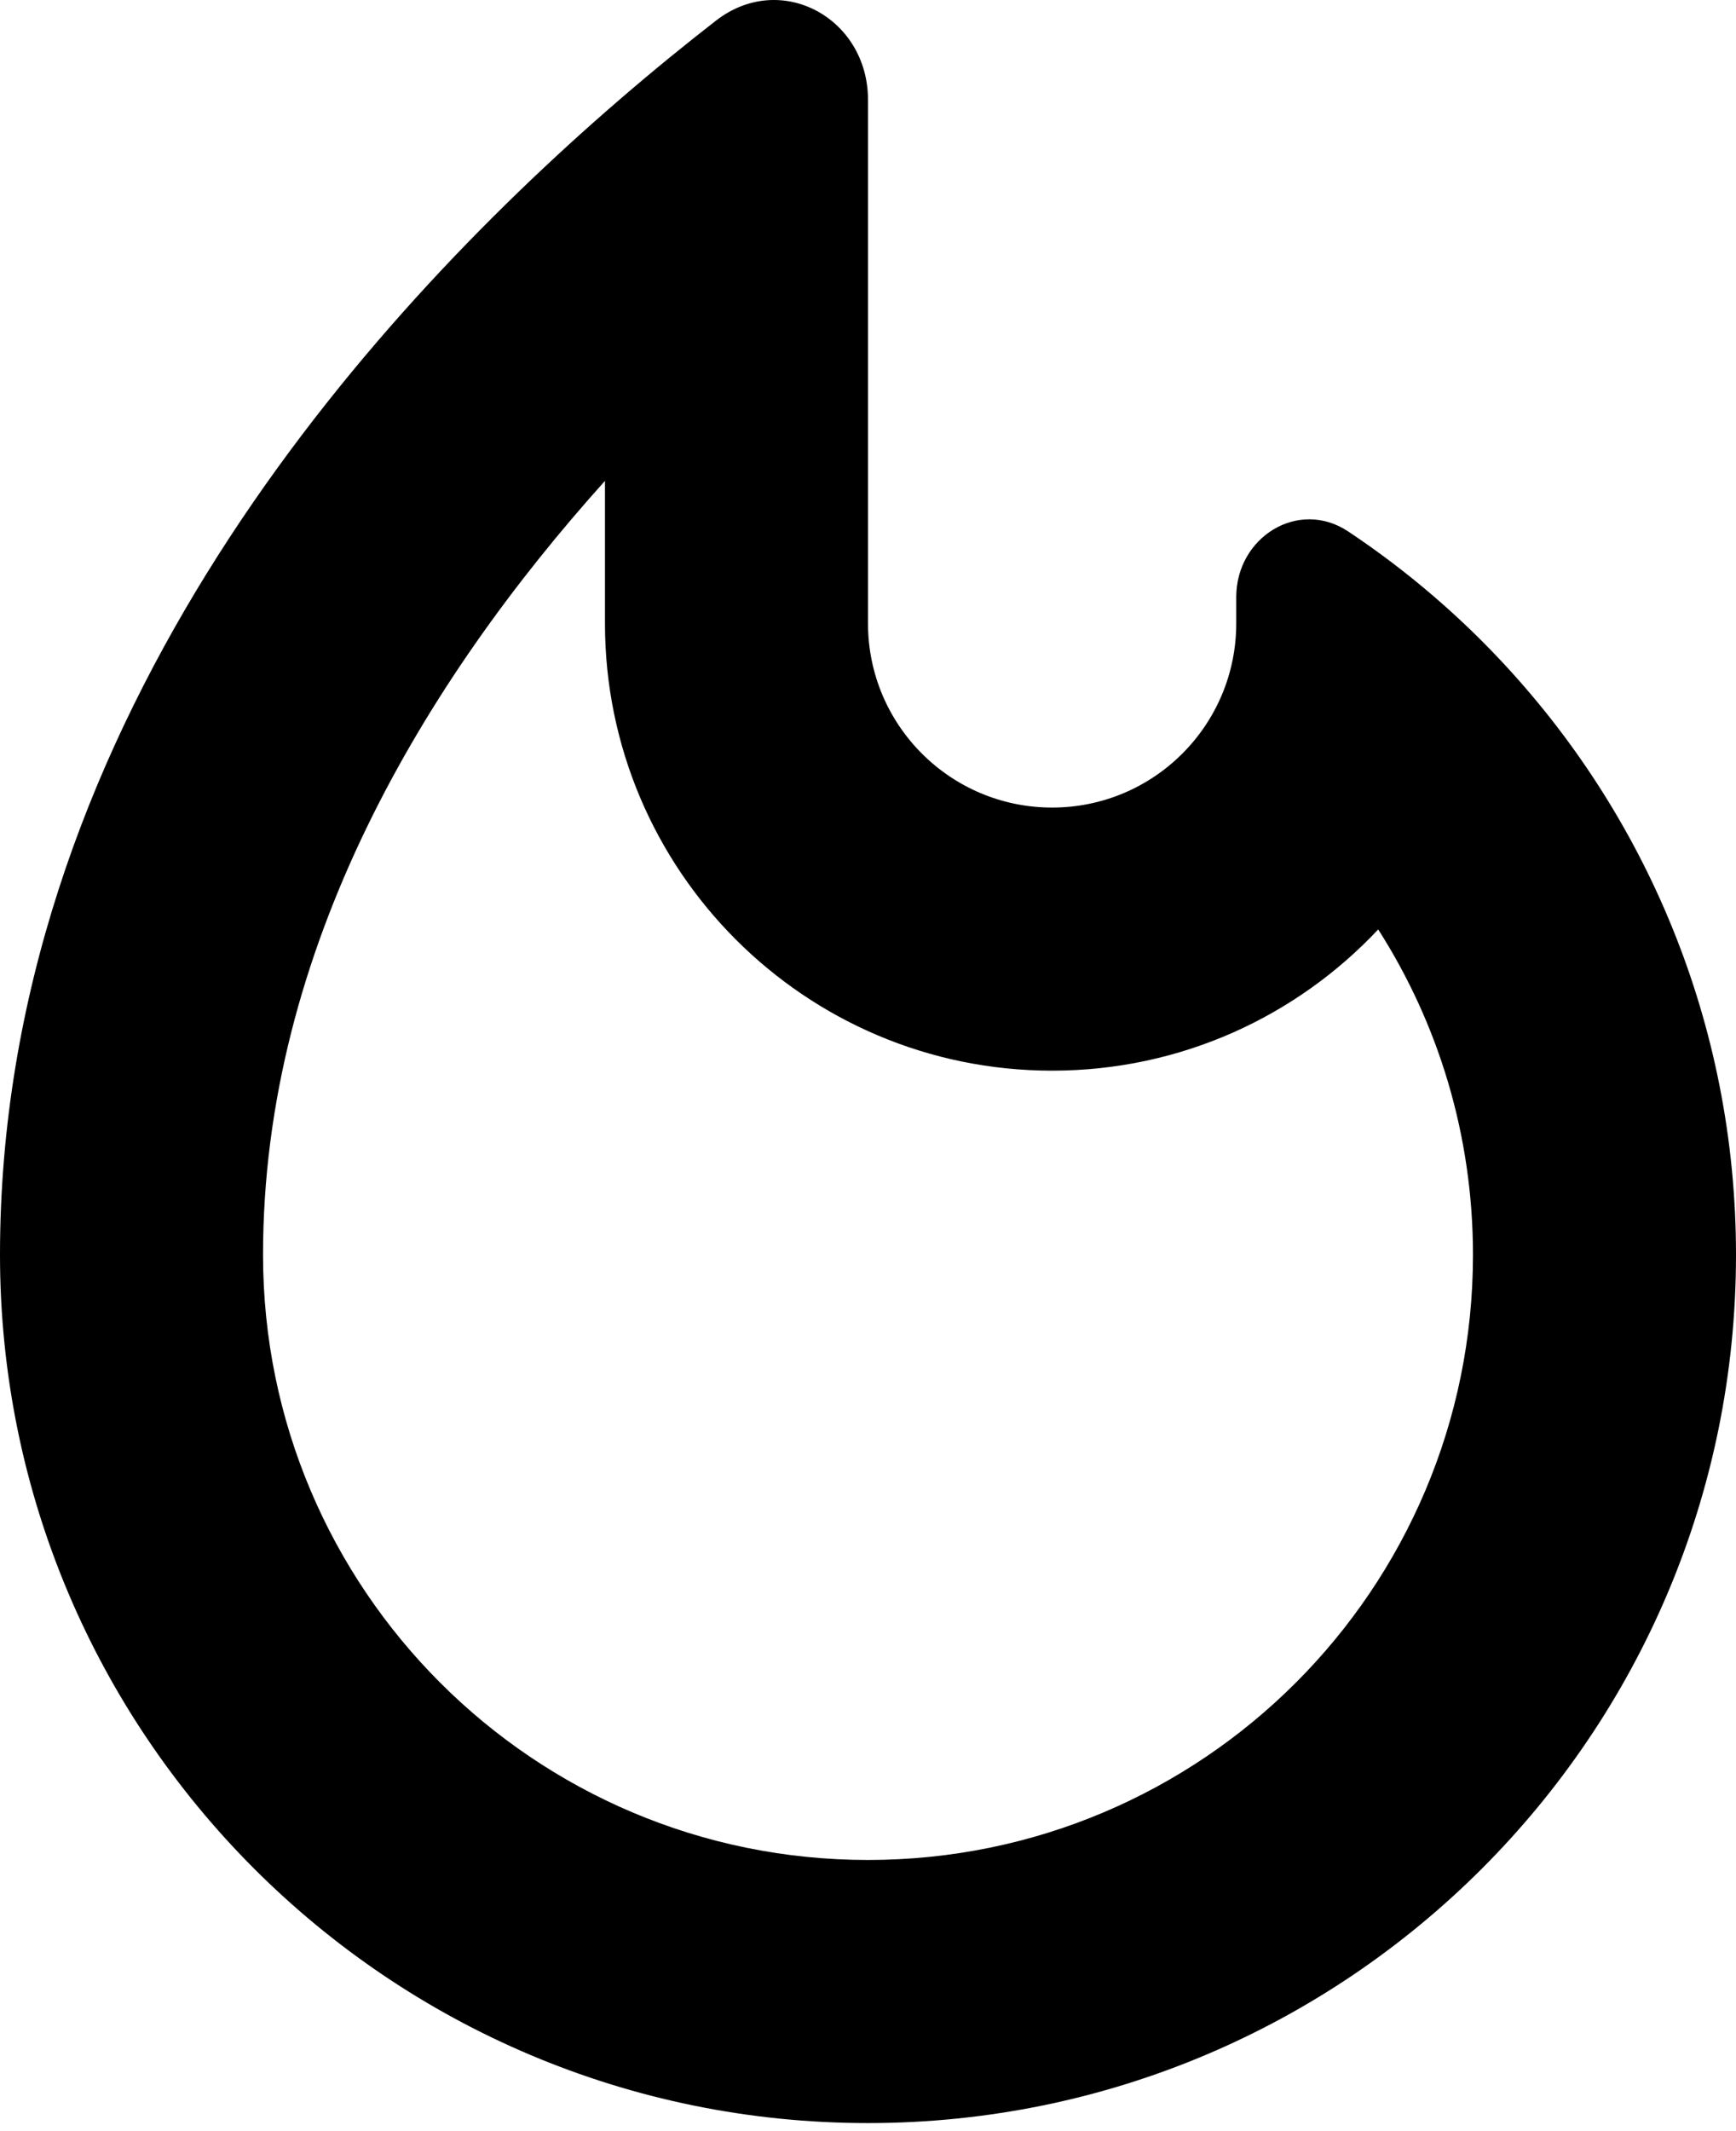 <?xml version="1.0" encoding="UTF-8"?> <svg xmlns="http://www.w3.org/2000/svg" width="66" height="81" viewBox="0 0 66 81" fill="none"> <path fill-rule="evenodd" clip-rule="evenodd" d="M23.018 4.252L23 4.268C13.288 12.781 0 28.023 0 47.694C0 65.92 14.775 80.694 33 80.694C51.225 80.694 66 65.92 66 47.694C66 38.899 62.56 30.908 56.951 24.993C56.865 24.902 56.779 24.812 56.692 24.723C56.352 24.372 56.005 24.029 55.65 23.694C55.288 23.353 54.918 23.019 54.541 22.694C53.502 21.797 52.405 20.964 51.258 20.201C49.363 18.94 47 20.417 47 22.694V23.694C47 27.56 43.866 30.694 40 30.694C36.134 30.694 33 27.56 33 23.694V3.796C33 0.679 29.681 -1.128 27.219 0.785C26.096 1.657 24.856 2.663 23.543 3.796C23.369 3.946 23.194 4.098 23.018 4.252ZM56 47.694C56 60.397 45.703 70.694 33 70.694C20.297 70.694 10 60.397 10 47.694C10 36.03 16.166 25.882 23 18.277V23.694C23 33.083 30.611 40.694 40 40.694C44.889 40.694 49.296 38.63 52.397 35.326C54.682 38.901 56 43.144 56 47.694Z" fill="black"></path> </svg> 